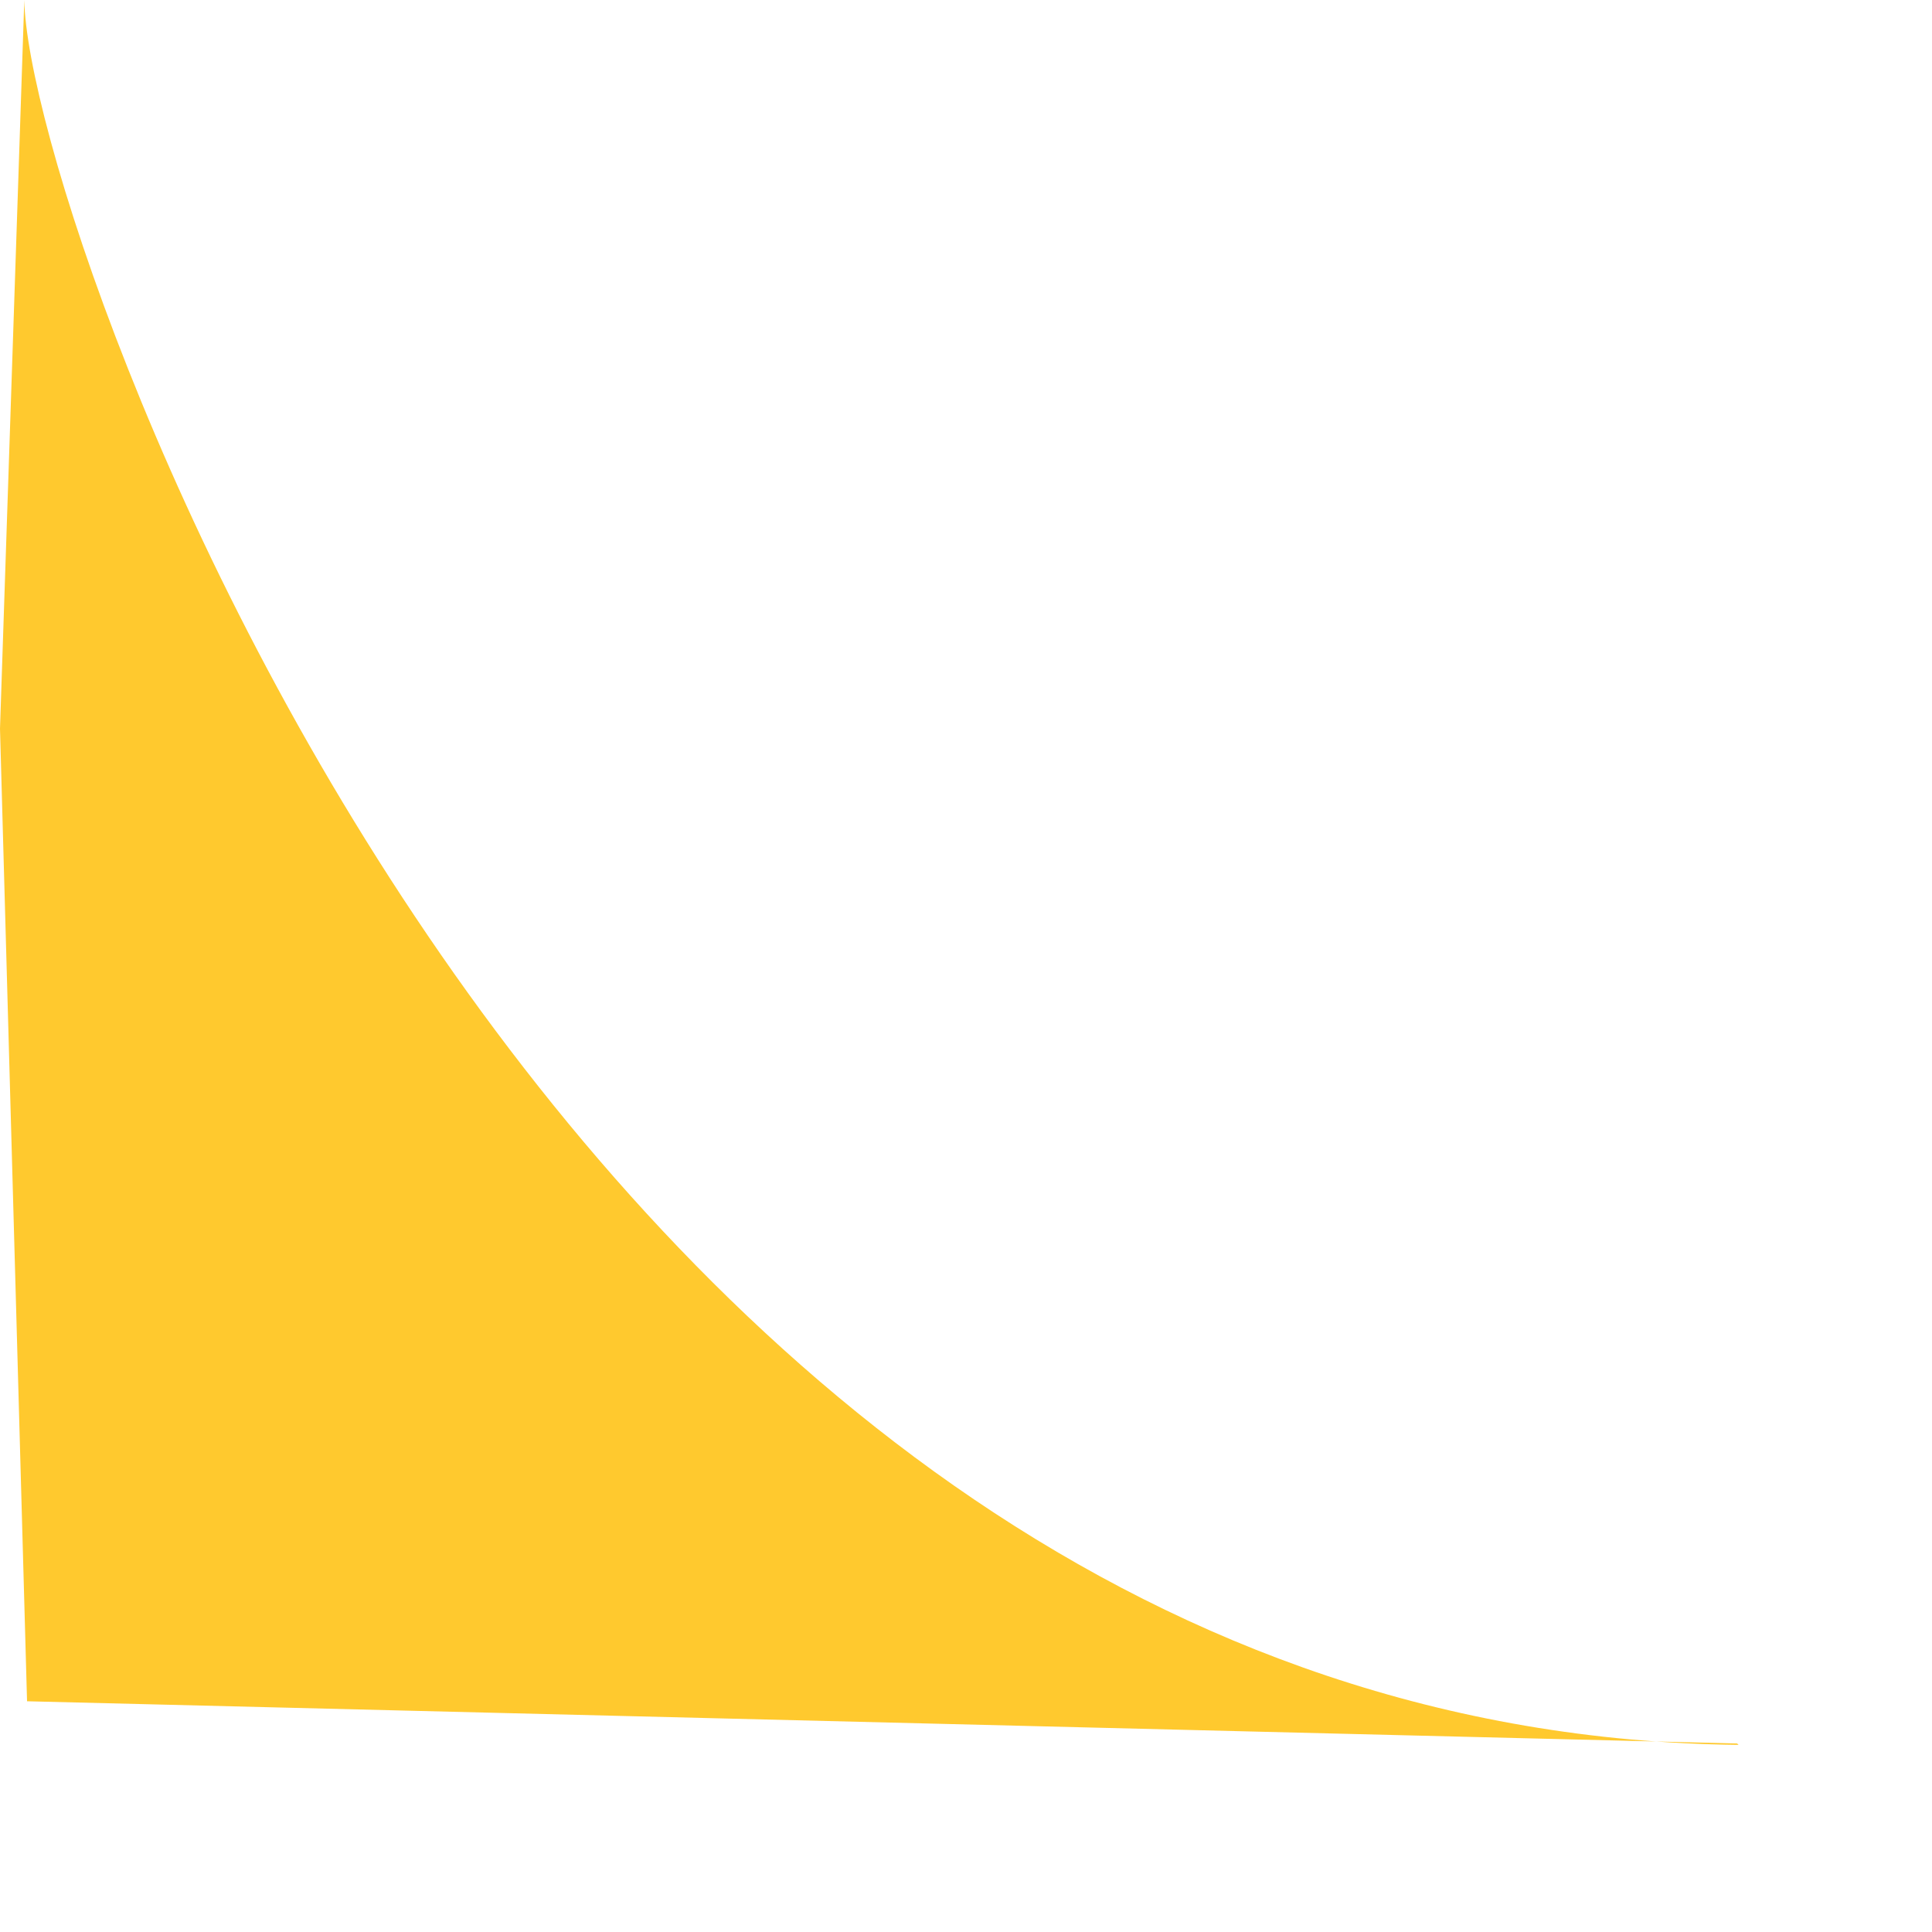 <?xml version="1.0" encoding="utf-8"?>
<svg xmlns="http://www.w3.org/2000/svg" fill="none" height="100%" overflow="visible" preserveAspectRatio="none" style="display: block;" viewBox="0 0 7 7" width="100%">
<path d="M6.299 6.322C2.03 6.275 0.102 0.843 0.088 0L0 2.64L0.098 6.164L6.294 6.317L6.299 6.322Z" fill="#FFC92E" id="Vector"/>
</svg>